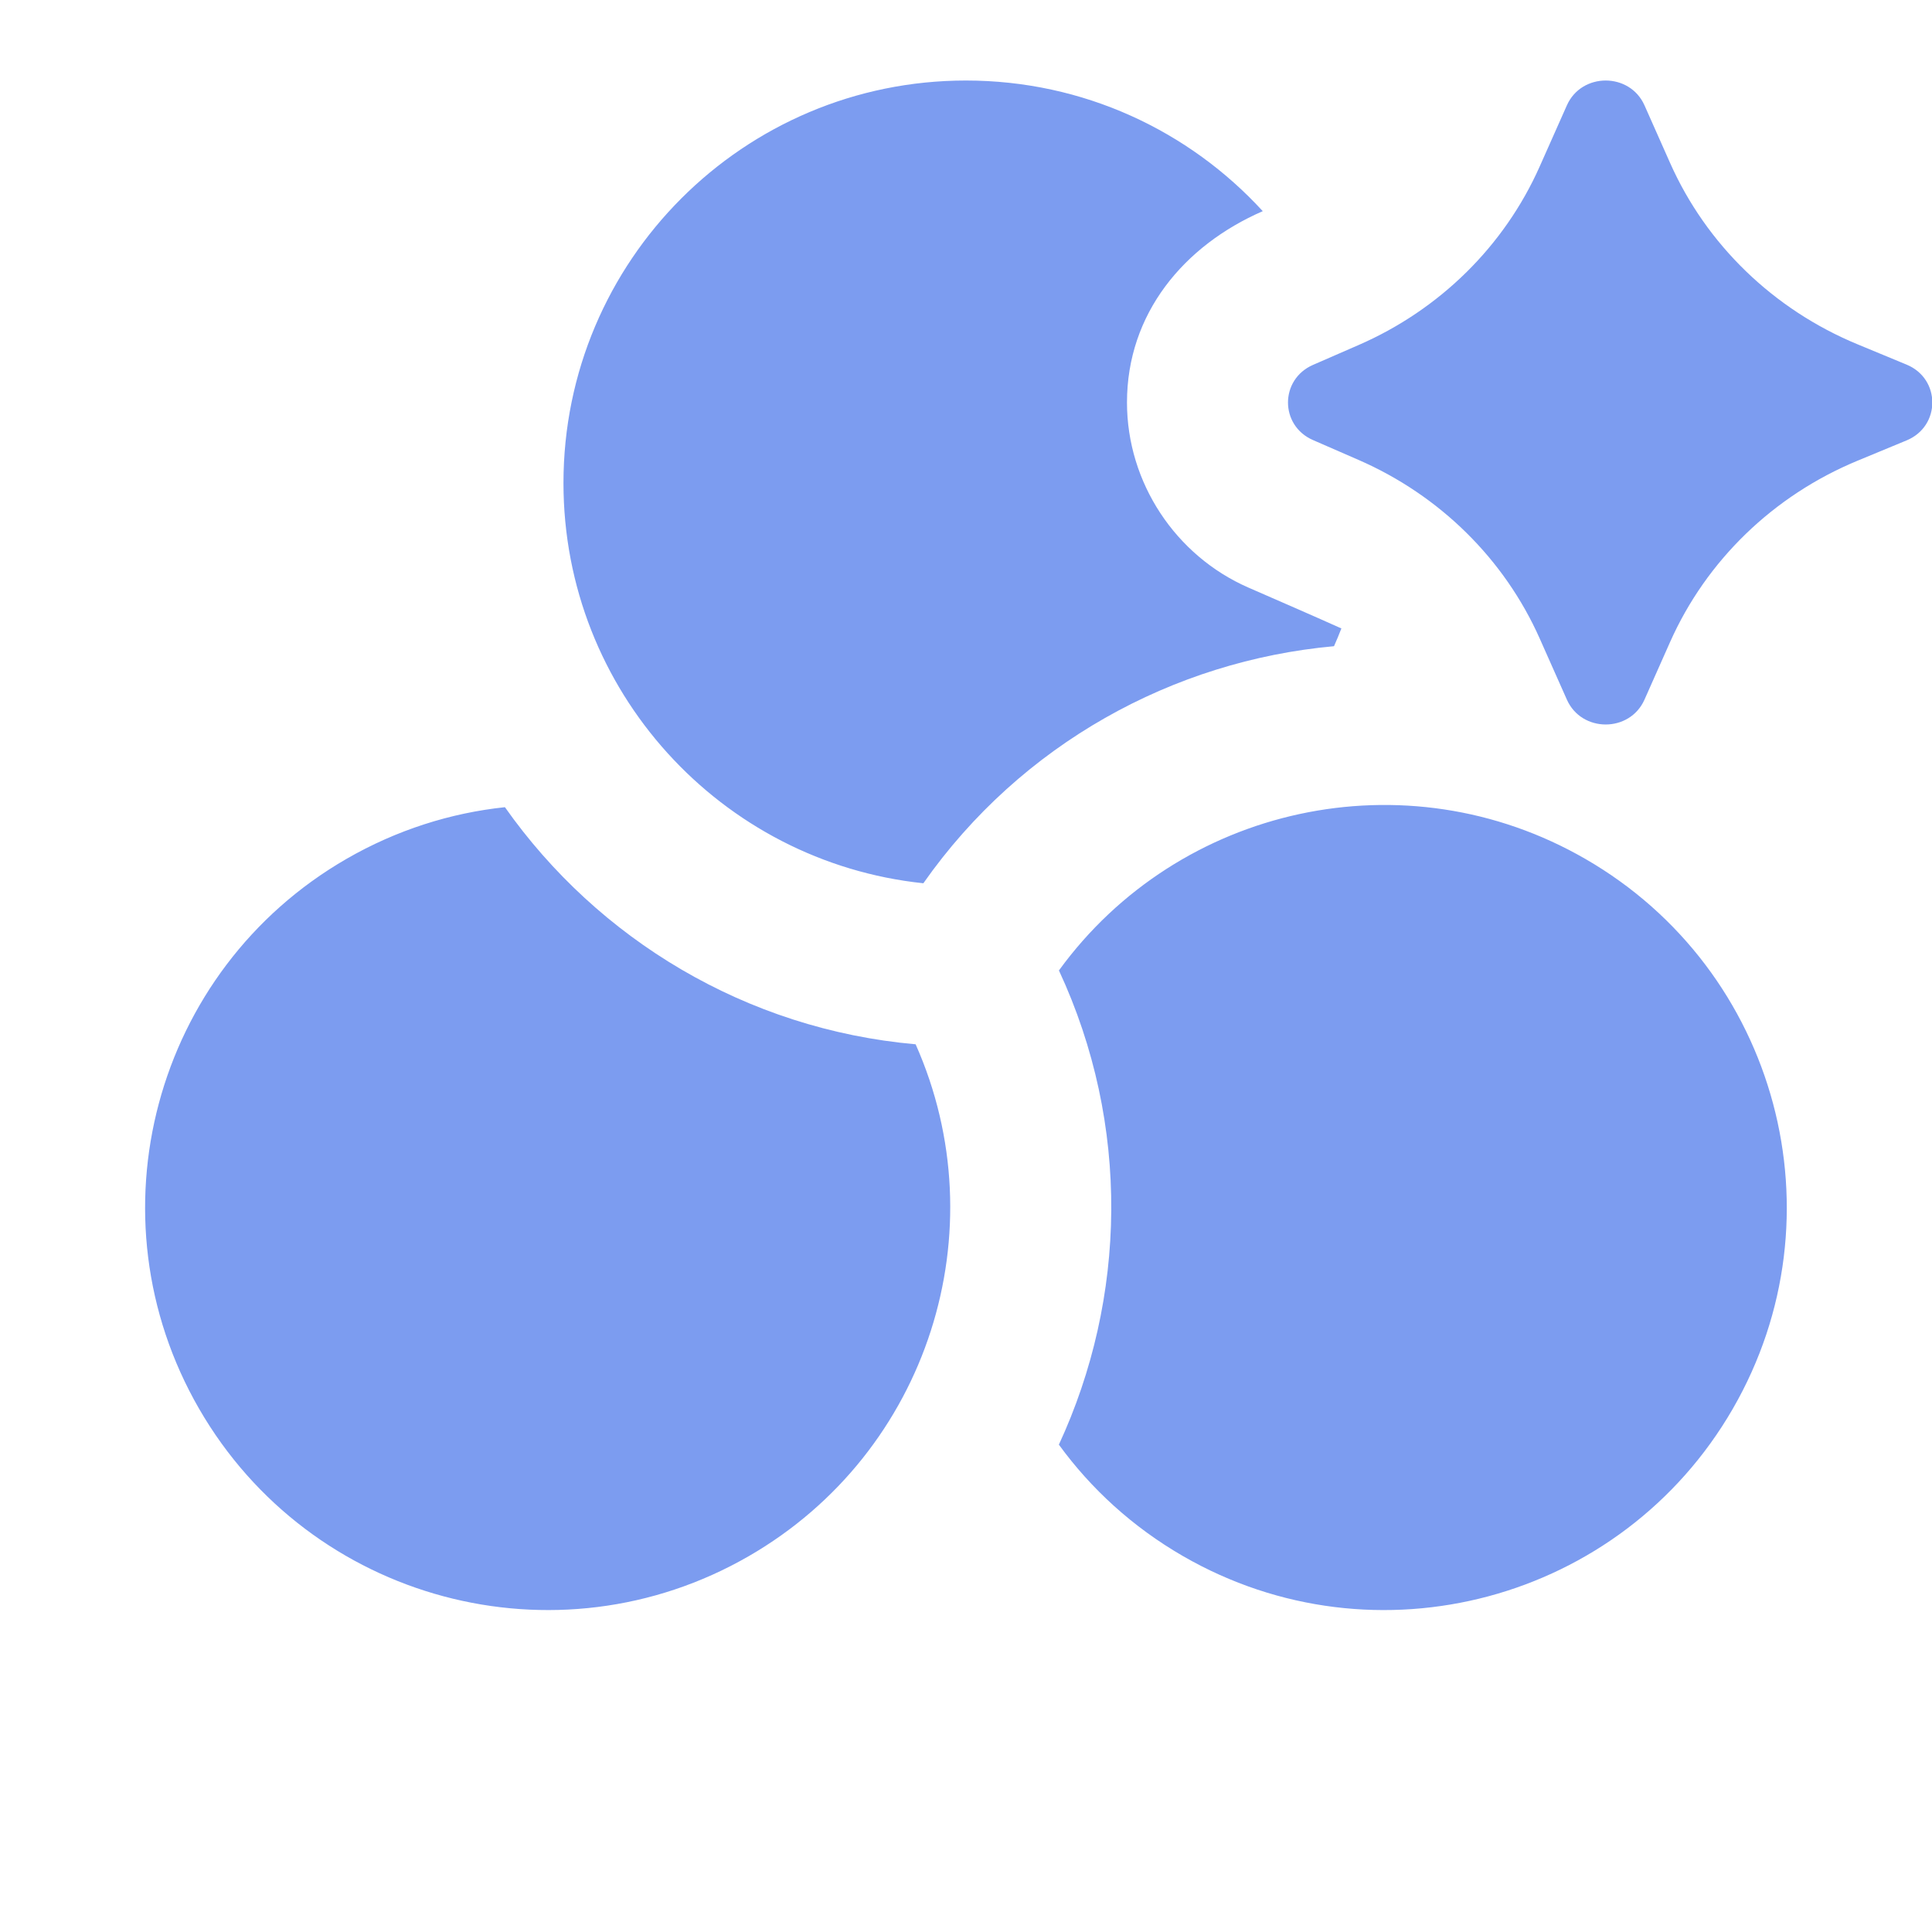 <svg width="40" height="40" viewBox="0 0 40 40" fill="none" xmlns="http://www.w3.org/2000/svg">
<g clip-path="url(#clip0_457_371)">
<path d="M25.851 12.167C26.492 12.447 27.134 12.725 27.772 13.011C27.724 13.135 27.673 13.258 27.619 13.379C24.293 13.68 21.142 15.401 19.117 18.287C14.929 17.847 11.666 14.304 11.666 10C11.666 5.398 15.397 1.667 19.999 1.667C22.432 1.667 24.621 2.709 26.144 4.372C24.508 5.085 23.333 6.494 23.333 8.333C23.333 9.989 24.335 11.506 25.851 12.167ZM21.923 29.91C23.326 26.879 23.411 23.29 21.924 20.092C24.399 16.686 29.098 15.632 32.825 17.784C36.811 20.085 38.177 25.181 35.876 29.167C33.574 33.153 28.478 34.518 24.492 32.217C23.451 31.616 22.588 30.824 21.923 29.91ZM10.454 16.712C12.378 19.442 15.444 21.31 18.957 21.621C20.669 25.468 19.233 30.065 15.505 32.217C11.52 34.518 6.423 33.152 4.122 29.167C1.821 25.181 3.186 20.084 7.172 17.783C8.214 17.182 9.331 16.831 10.454 16.712ZM28.127 9.522L27.184 9.111C26.494 8.811 26.494 7.856 27.184 7.555L28.127 7.144C29.808 6.412 31.146 5.093 31.878 3.446L32.441 2.18C32.746 1.496 33.742 1.496 34.047 2.18L34.578 3.375C35.329 5.064 36.717 6.407 38.455 7.127L39.474 7.549C40.184 7.843 40.184 8.824 39.474 9.118L38.455 9.54C36.717 10.26 35.329 11.603 34.578 13.291L34.047 14.486C33.742 15.171 32.746 15.171 32.441 14.486L31.878 13.22C31.146 11.574 29.808 10.255 28.127 9.522Z" fill="#7C9CF0"/>
</g>
<defs>
<clipPath id="clip0_457_371">
<rect width="40" height="40" fill="white"/>
</clipPath>
</defs>
</svg>

